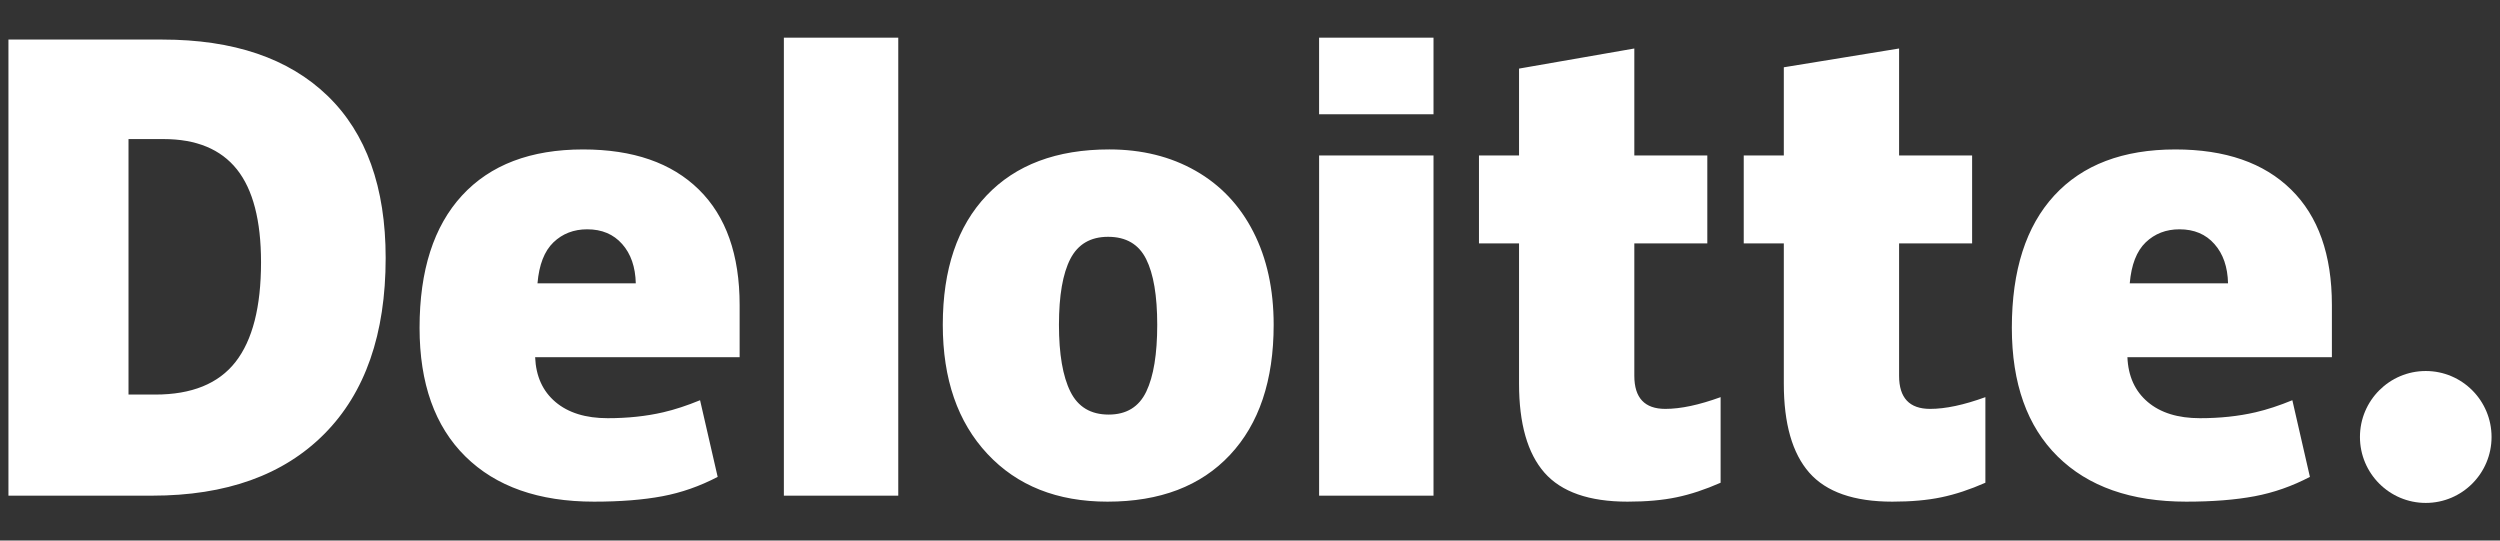 <?xml version="1.0" encoding="UTF-8"?> <svg xmlns="http://www.w3.org/2000/svg" width="148" height="32" viewBox="0 0 148 32" fill="none"><rect x="0" y="0" width="148" height="32" fill="#333333" stroke="none"/><g clip-path="url(#clip0_12175_6836)"><path d="M139.709 25.869C139.709 23.713 141.455 21.964 143.605 21.964C145.756 21.964 147.5 23.713 147.5 25.869C147.5 28.024 145.756 29.773 143.605 29.773C141.455 29.773 139.709 28.024 139.709 25.869Z" fill="white"></path><path d="M15.453 15.528C15.453 13.054 14.976 11.219 14.023 10.024C13.068 8.83 11.622 8.233 9.677 8.233H7.608V23.358H9.191C11.351 23.358 12.934 22.716 13.942 21.428C14.948 20.142 15.453 18.175 15.453 15.528ZM22.831 15.27C22.831 19.776 21.622 23.248 19.205 25.685C16.788 28.123 13.39 29.343 9.01 29.343H0.5V2.342H9.605C13.828 2.342 17.088 3.45 19.386 5.666C21.682 7.883 22.831 11.083 22.831 15.27M46.405 29.343H53.177V2.229H46.405V29.343ZM62.69 19.229C62.69 20.957 62.916 22.276 63.366 23.182C63.816 24.09 64.572 24.543 65.634 24.543C66.684 24.543 67.427 24.09 67.86 23.182C68.293 22.276 68.508 20.957 68.508 19.229C68.508 17.509 68.29 16.212 67.851 15.336C67.412 14.458 66.662 14.019 65.599 14.019C64.559 14.019 63.816 14.456 63.365 15.326C62.916 16.197 62.69 17.498 62.69 19.229ZM75.401 19.229C75.401 22.522 74.54 25.092 72.813 26.933C71.087 28.776 68.671 29.698 65.565 29.698C62.587 29.698 60.216 28.756 58.456 26.871C56.694 24.987 55.813 22.44 55.813 19.229C55.813 15.945 56.676 13.394 58.403 11.575C60.13 9.756 62.551 8.846 65.67 8.846C67.597 8.846 69.301 9.268 70.778 10.11C72.256 10.951 73.397 12.157 74.198 13.727C75.001 15.296 75.401 17.131 75.401 19.229ZM78.091 29.343H84.864V9.202H78.091V29.343ZM78.09 6.766H84.864V2.228H78.09V6.766ZM98.586 24.206C99.5 24.206 100.589 23.973 101.86 23.511V28.578C100.946 28.98 100.078 29.268 99.253 29.439C98.428 29.612 97.46 29.698 96.351 29.698C94.077 29.698 92.438 29.125 91.431 27.982C90.429 26.838 89.927 25.082 89.927 22.713V14.41H87.555V9.204H89.927V4.061L96.752 2.871V9.204H101.073V14.411H96.752V22.25C96.752 23.554 97.364 24.206 98.586 24.206ZM114.261 24.206C115.176 24.206 116.265 23.973 117.535 23.511V28.578C116.623 28.98 115.754 29.268 114.929 29.439C114.102 29.612 113.137 29.698 112.027 29.698C109.753 29.698 108.114 29.125 107.109 27.982C106.105 26.838 105.602 25.082 105.602 22.713V14.41H103.229V9.204H105.602V3.983L112.426 2.871V9.204H116.749V14.411H112.426V22.25C112.426 23.554 113.038 24.206 114.261 24.206ZM126.081 16.775C126.174 15.673 126.488 14.865 127.025 14.348C127.564 13.833 128.229 13.575 129.025 13.575C129.893 13.575 130.583 13.865 131.095 14.448C131.61 15.027 131.878 15.804 131.9 16.775H126.081ZM135.632 11.221C134.022 9.639 131.738 8.847 128.784 8.847C125.678 8.847 123.288 9.756 121.612 11.575C119.938 13.395 119.101 16.005 119.101 19.406C119.101 22.699 120.006 25.239 121.812 27.022C123.619 28.805 126.157 29.698 129.425 29.698C130.994 29.698 132.345 29.59 133.477 29.377C134.602 29.166 135.691 28.784 136.747 28.232L135.707 23.693C134.939 24.008 134.209 24.25 133.519 24.409C132.522 24.64 131.428 24.757 130.238 24.757C128.932 24.757 127.902 24.437 127.147 23.798C126.391 23.157 125.989 22.273 125.943 21.148H138.048V18.055C138.048 15.081 137.243 12.801 135.632 11.221ZM31.819 16.775C31.912 15.673 32.226 14.865 32.763 14.348C33.3 13.833 33.967 13.575 34.764 13.575C35.63 13.575 36.319 13.865 36.833 14.448C37.348 15.027 37.615 15.804 37.639 16.775H31.819ZM41.371 11.221C39.76 9.639 37.477 8.847 34.521 8.847C31.414 8.847 29.026 9.756 27.351 11.575C25.677 13.395 24.838 16.005 24.838 19.406C24.838 22.699 25.743 25.239 27.551 27.022C29.357 28.805 31.895 29.698 35.163 29.698C36.732 29.698 38.083 29.59 39.215 29.377C40.34 29.166 41.429 28.784 42.486 28.232L41.444 23.693C40.677 24.008 39.946 24.25 39.257 24.409C38.259 24.64 37.166 24.757 35.975 24.757C34.671 24.757 33.64 24.437 32.884 23.798C32.128 23.157 31.727 22.273 31.68 21.148H43.786V18.055C43.786 15.081 42.981 12.801 41.371 11.221Z" fill="white"></path></g><defs><clipPath id="clip0_12175_6836"><rect width="147" height="32" fill="white" transform="translate(0.5)"></rect></clipPath></defs></svg> 
